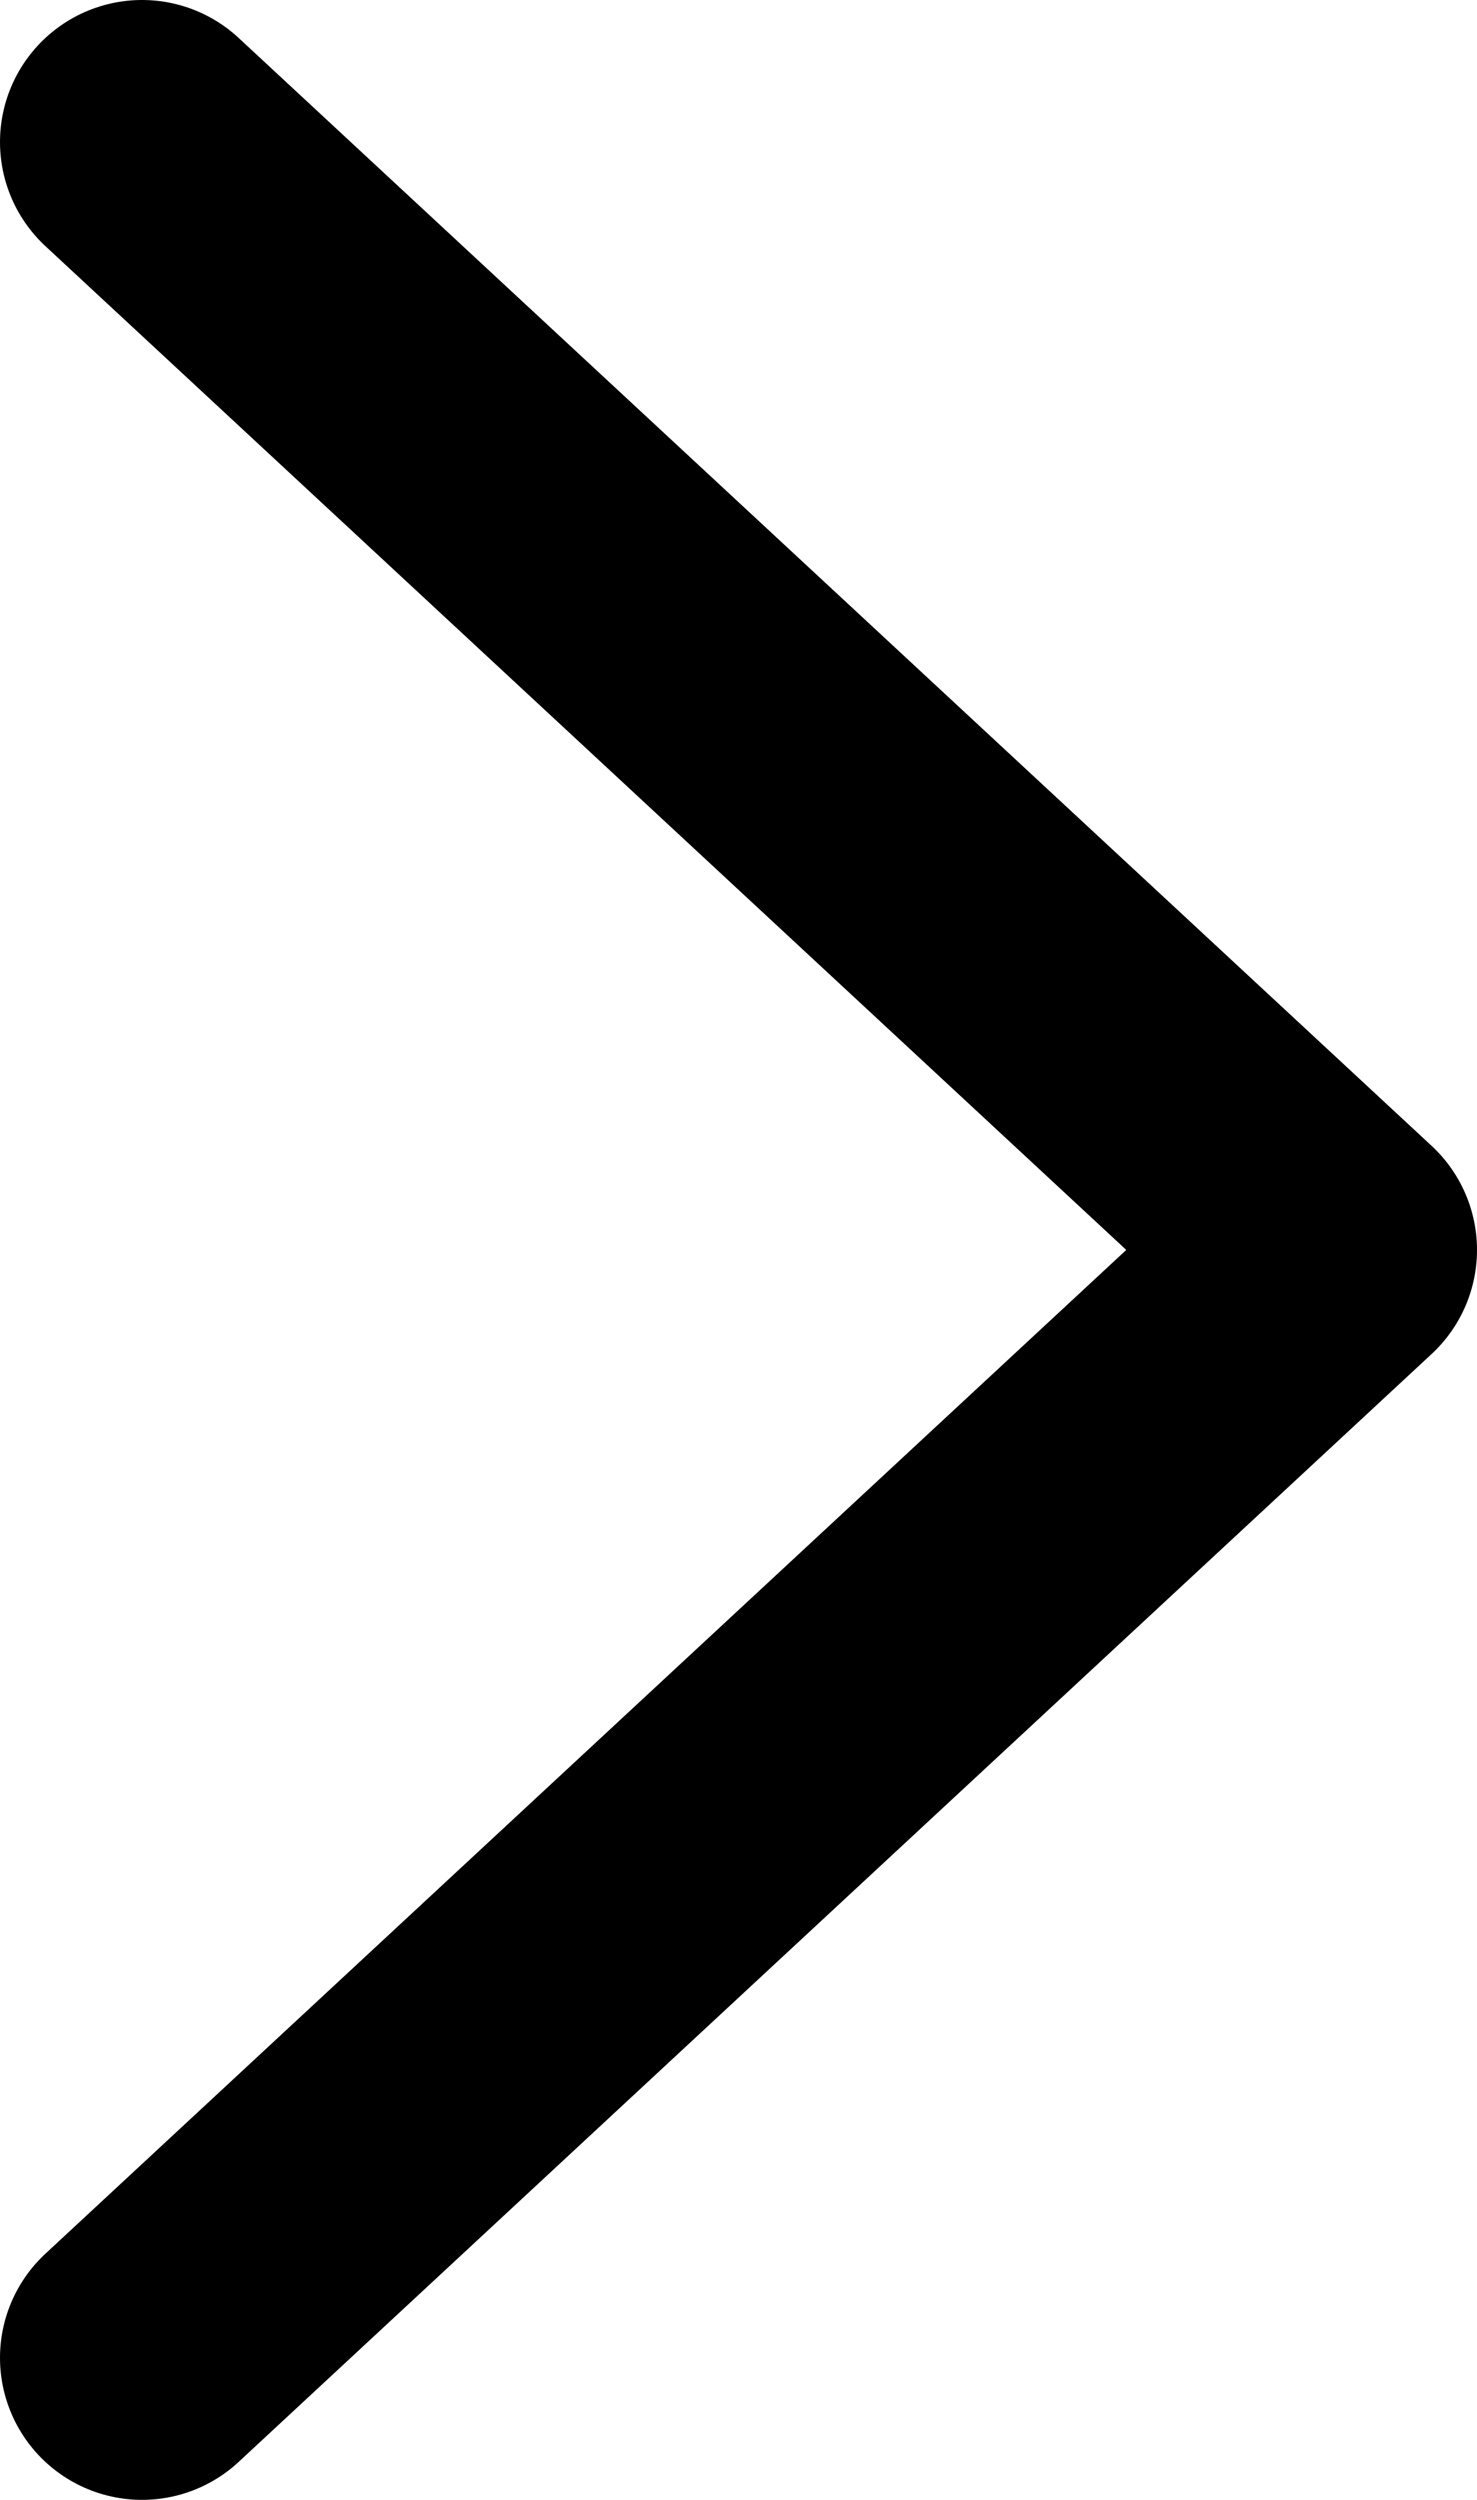 <svg xmlns="http://www.w3.org/2000/svg" width="10.4" height="17.6" viewBox="0 0 10.4 17.6">
  <path id="联合_3" data-name="联合 3" d="M0,7.8,8.4,0Zm8.4,7.8L0,7.8Z" transform="translate(9.4 16.6) rotate(180)" fill="none" stroke="#000" stroke-linecap="round" stroke-linejoin="round" stroke-width="2"/>
</svg>
